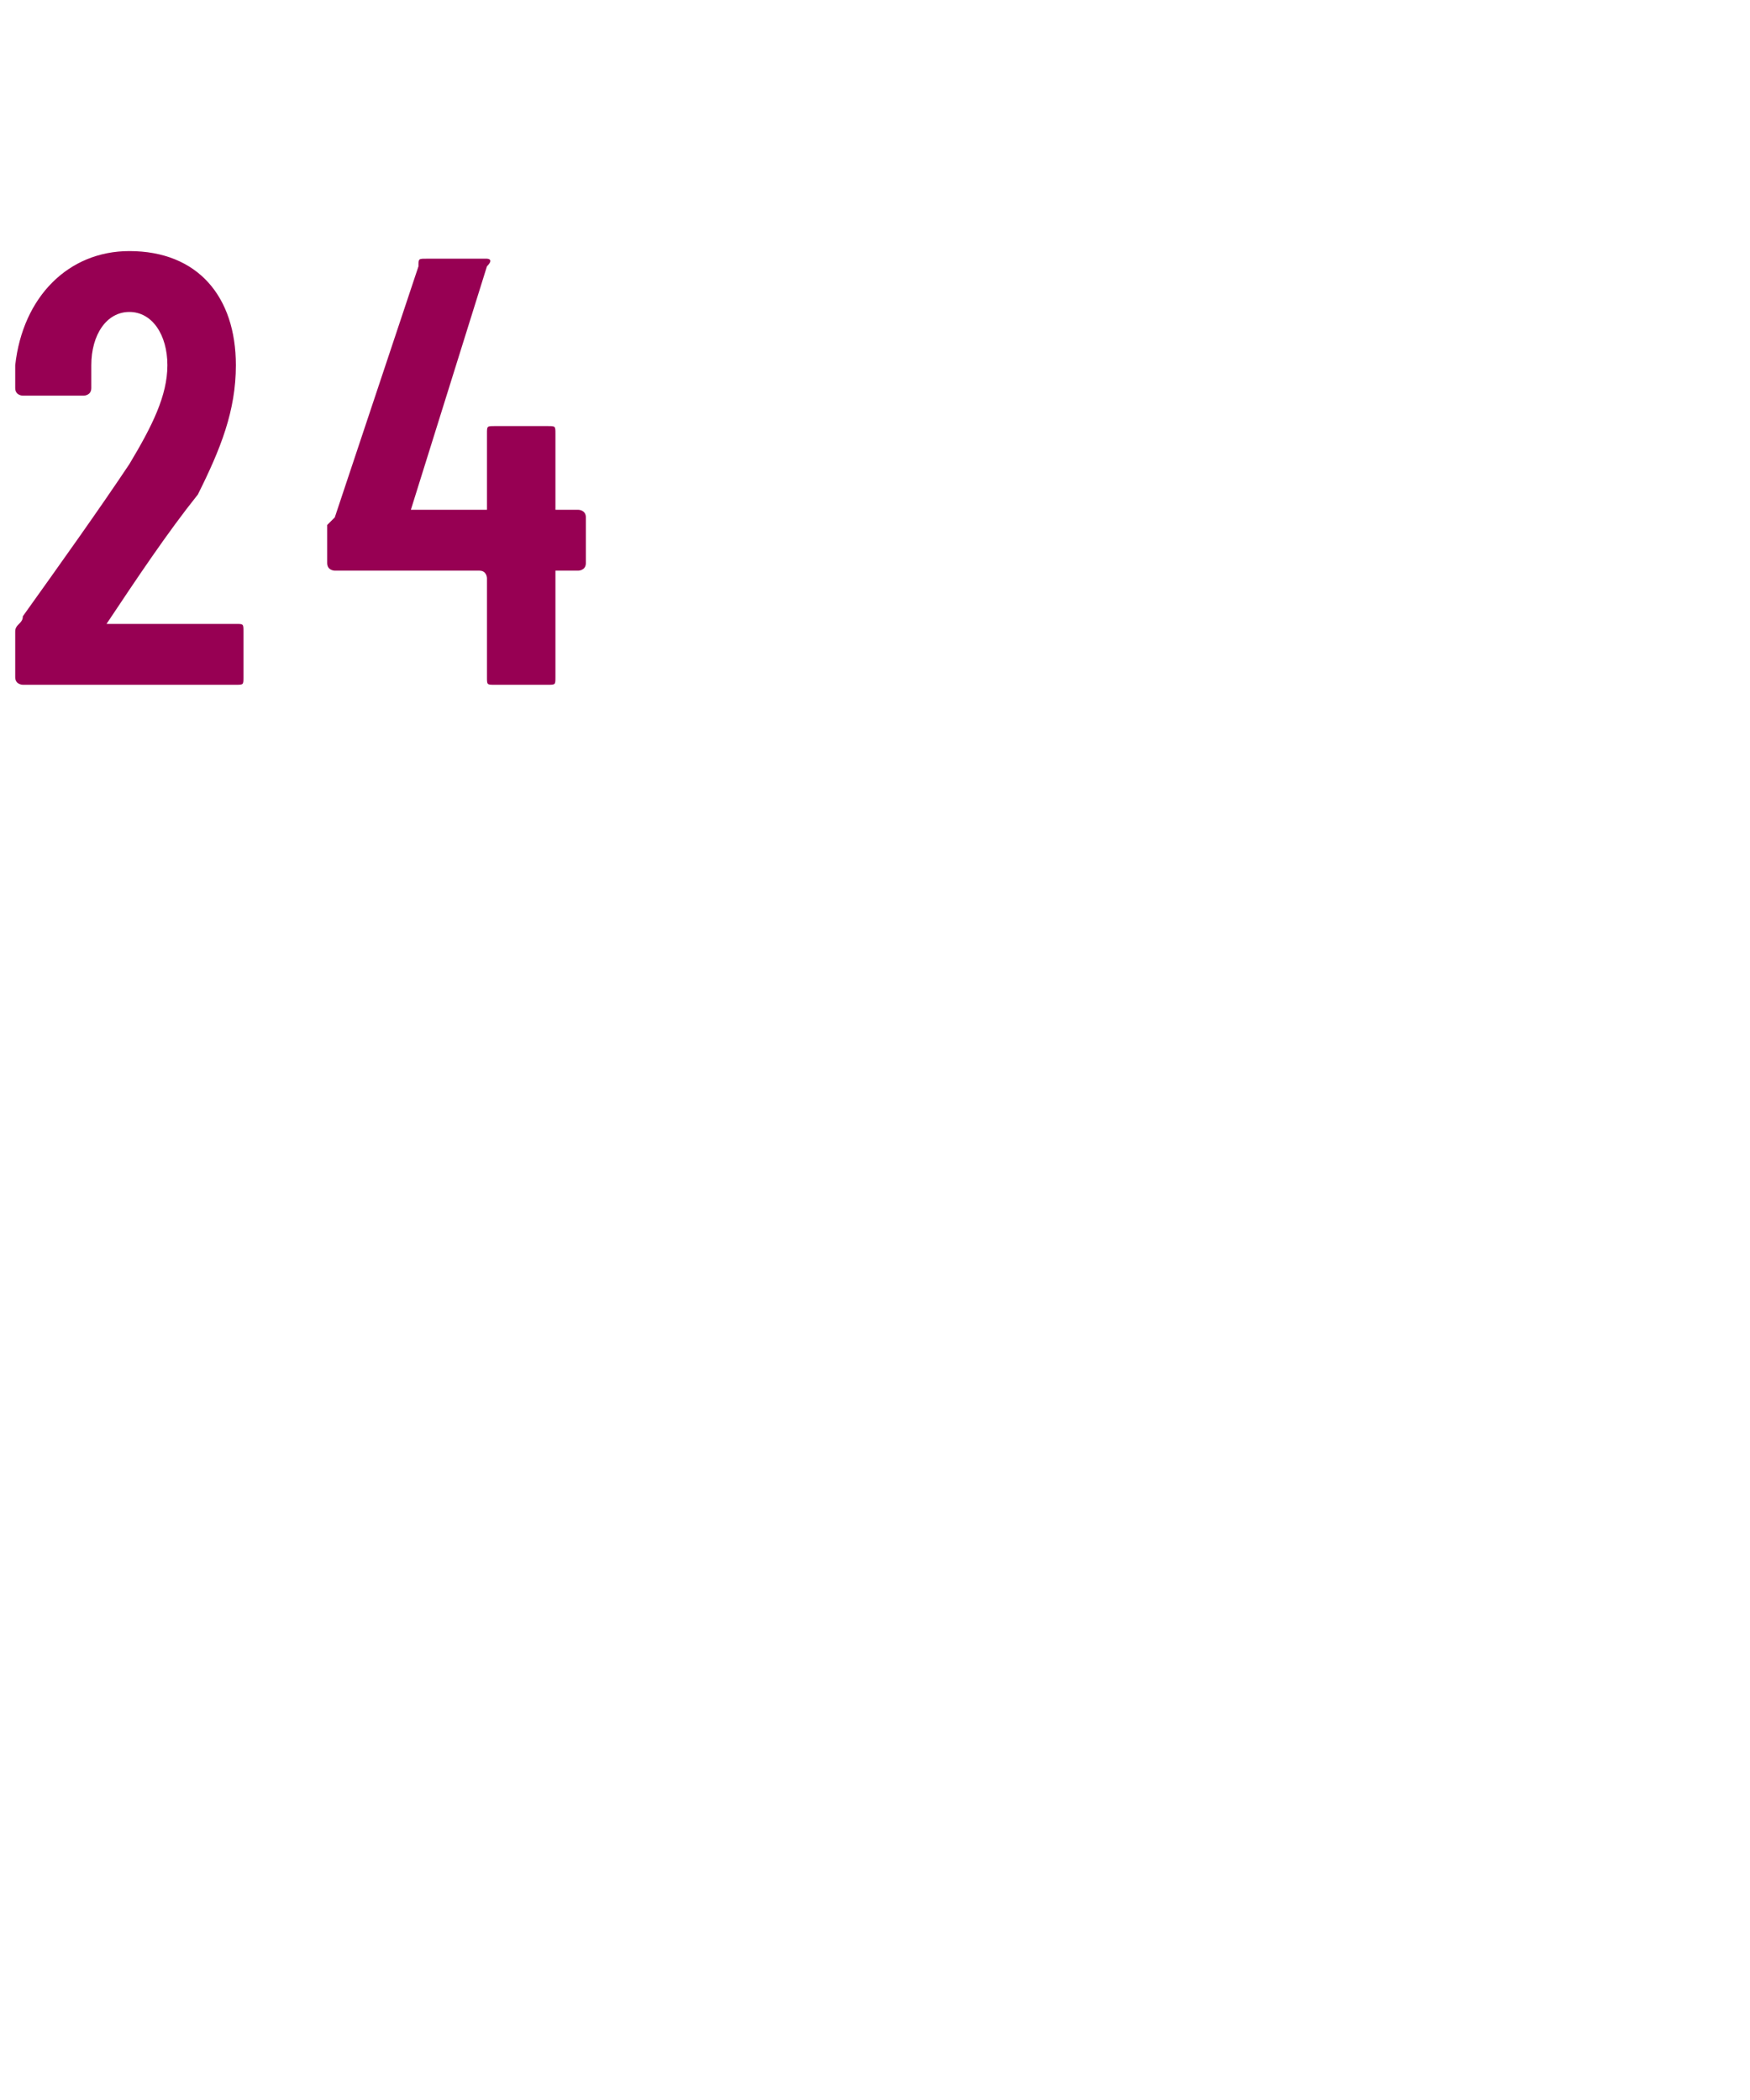 <?xml version="1.0" standalone="no"?><!DOCTYPE svg PUBLIC "-//W3C//DTD SVG 1.1//EN" "http://www.w3.org/Graphics/SVG/1.1/DTD/svg11.dtd"><svg xmlns="http://www.w3.org/2000/svg" version="1.1" width="23px" height="27.6px" viewBox="0 -1 23 27.6" style="top:-1px">  <desc> </desc>  <defs/>  <g id="Polygon169549">    <path d="M 0.2 7.9 C 0.2 7.9 0.2 7.3 0.2 7.3 C 0.2 7.2 0.3 7.2 0.3 7.1 C 0.8 6.4 1.3 5.7 1.7 5.1 C 2 4.6 2.2 4.2 2.2 3.8 C 2.2 3.4 2 3.1 1.7 3.1 C 1.4 3.1 1.2 3.4 1.2 3.8 C 1.2 3.8 1.2 4.1 1.2 4.1 C 1.2 4.2 1.1 4.2 1.1 4.2 C 1.1 4.2 0.3 4.2 0.3 4.2 C 0.3 4.2 0.2 4.2 0.2 4.1 C 0.2 4.1 0.2 3.8 0.2 3.8 C 0.3 2.9 0.9 2.3 1.7 2.3 C 2.6 2.3 3.1 2.9 3.1 3.8 C 3.1 4.4 2.9 4.9 2.6 5.5 C 2.2 6 1.8 6.6 1.4 7.2 C 1.4 7.2 1.4 7.2 1.4 7.2 C 1.4 7.2 3.1 7.2 3.1 7.2 C 3.2 7.2 3.2 7.2 3.2 7.3 C 3.2 7.3 3.2 7.9 3.2 7.9 C 3.2 8 3.2 8 3.1 8 C 3.1 8 0.3 8 0.3 8 C 0.3 8 0.2 8 0.2 7.9 Z M 7.7 5.8 C 7.7 5.8 7.7 6.4 7.7 6.4 C 7.7 6.5 7.6 6.5 7.6 6.5 C 7.6 6.5 7.3 6.5 7.3 6.5 C 7.3 6.5 7.3 6.6 7.3 6.6 C 7.3 6.6 7.3 7.9 7.3 7.9 C 7.3 8 7.3 8 7.2 8 C 7.2 8 6.5 8 6.5 8 C 6.4 8 6.4 8 6.4 7.9 C 6.4 7.9 6.4 6.6 6.4 6.6 C 6.4 6.6 6.4 6.5 6.3 6.5 C 6.3 6.5 4.4 6.5 4.4 6.5 C 4.4 6.5 4.3 6.5 4.3 6.4 C 4.3 6.4 4.3 5.9 4.3 5.9 C 4.3 5.9 4.3 5.9 4.4 5.8 C 4.4 5.8 5.5 2.5 5.5 2.5 C 5.5 2.4 5.5 2.4 5.6 2.4 C 5.6 2.4 6.4 2.4 6.4 2.4 C 6.4 2.4 6.5 2.4 6.4 2.5 C 6.4 2.5 5.4 5.7 5.4 5.7 C 5.4 5.7 5.4 5.7 5.5 5.7 C 5.5 5.7 6.3 5.7 6.3 5.7 C 6.4 5.7 6.4 5.7 6.4 5.7 C 6.4 5.7 6.4 4.7 6.4 4.7 C 6.4 4.6 6.4 4.6 6.5 4.6 C 6.5 4.6 7.2 4.6 7.2 4.6 C 7.3 4.6 7.3 4.6 7.3 4.7 C 7.3 4.7 7.3 5.7 7.3 5.7 C 7.3 5.7 7.3 5.7 7.3 5.7 C 7.3 5.7 7.6 5.7 7.6 5.7 C 7.6 5.7 7.7 5.7 7.7 5.8 Z " stroke="none" fill="#970053"/>  </g></svg>